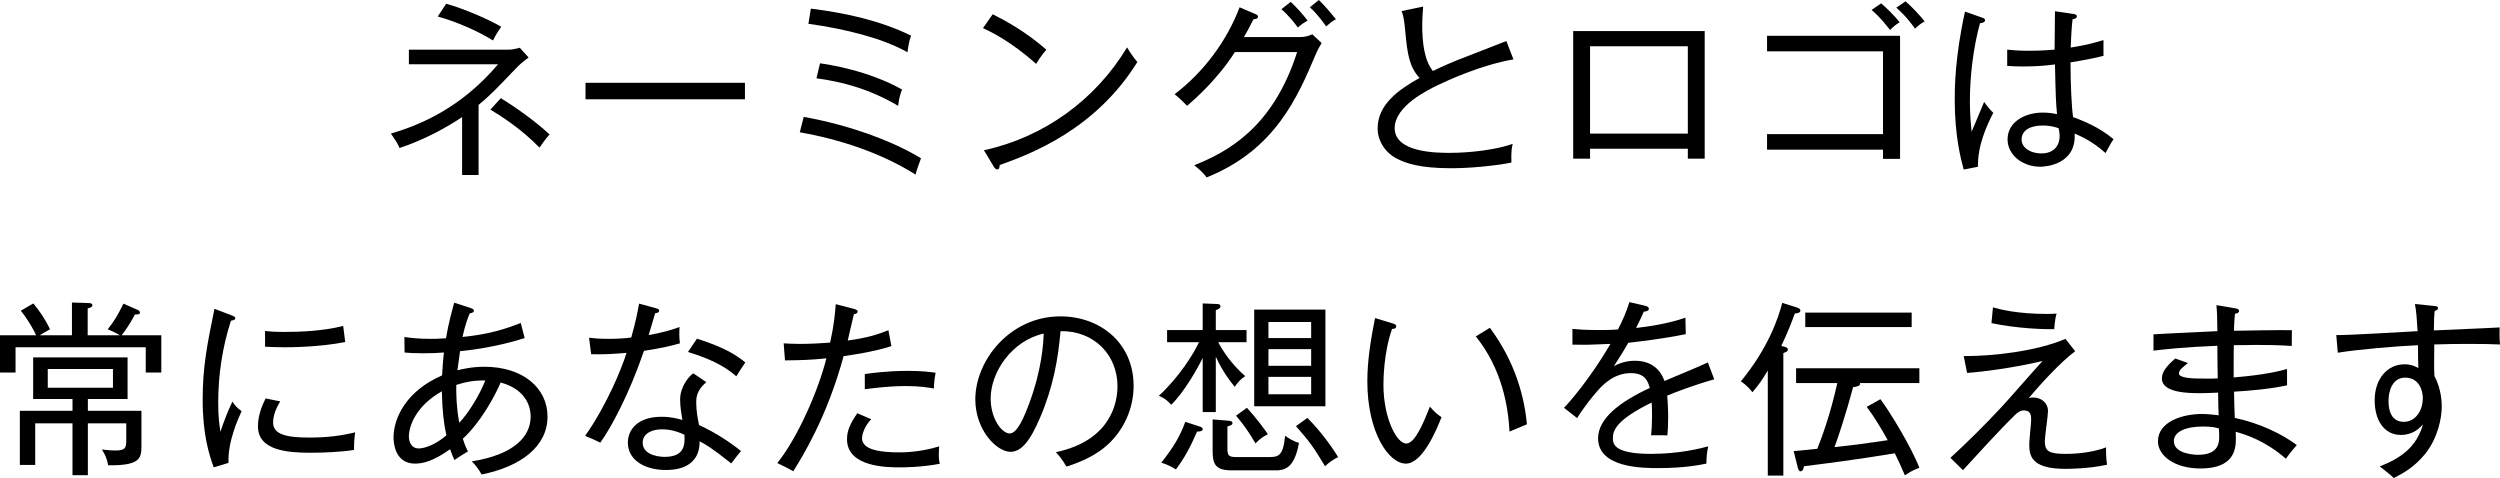 <?xml version="1.0" encoding="utf-8"?>
<!-- Generator: Adobe Illustrator 16.0.0, SVG Export Plug-In . SVG Version: 6.00 Build 0)  -->
<!DOCTYPE svg PUBLIC "-//W3C//DTD SVG 1.1//EN" "http://www.w3.org/Graphics/SVG/1.1/DTD/svg11.dtd">
<svg version="1.1" id="レイヤー_1" xmlns="http://www.w3.org/2000/svg" xmlns:xlink="http://www.w3.org/1999/xlink" x="0px"
	 y="0px" width="340.052px" height="65.023px" viewBox="0 0 340.052 65.023" enable-background="new 0 0 340.052 65.023"
	 xml:space="preserve">
<g>
	<g>
		<path d="M70.449,9.021c-3.365,3.517-3.746,3.898-5.352,5.249v9.53h-2.242v-7.874c-1.963,1.325-5.098,3.084-8.512,4.205
			c-0.307-0.714-0.459-0.917-1.172-1.962c3.898-1.147,9.479-3.415,14.576-9.429H55.617V6.753h13.557
			c0.484,0,0.664-0.052,1.529-0.255L71.9,7.823C71.57,8.078,70.855,8.612,70.449,9.021z M67.058,5.504
			c-2.344-1.452-5.248-2.625-7.516-3.262l1.146-1.732c2.318,0.637,5.783,2.114,7.49,3.134C67.492,4.587,67.212,5.198,67.058,5.504z
			 M73.378,20.08c-2.395-2.497-5.301-4.357-6.676-5.173l1.426-1.555c1.656,1.02,4.613,3.032,6.627,4.943
			C74.246,18.831,73.66,19.672,73.378,20.08z"/>
		<path d="M79.642,13.505v-2.242h21.686v2.242H79.642z"/>
		<path d="M109.324,15.9c6.729,1.198,12.613,3.567,15.953,5.632c-0.129,0.356-0.639,1.707-0.74,2.217
			c-4.842-3.058-10.574-4.842-15.748-5.759L109.324,15.9z M110.292,1.172c4.689,0.586,9.377,1.605,13.633,3.67
			c-0.279,0.764-0.434,1.732-0.484,2.268c-3.313-1.886-8.459-3.186-13.48-3.873L110.292,1.172z M111.541,8.612
			c1.121,0.153,6.549,0.969,11.162,3.568c-0.383,0.892-0.484,1.809-0.535,2.217c-3.924-2.319-7.67-3.287-11.111-3.746L111.541,8.612
			z"/>
		<path d="M140.943,8.689c-3.566-3.16-6.217-4.383-7.236-4.867l1.324-1.886c1.912,0.969,4.512,2.396,7.289,4.816
			C141.58,7.645,141.146,8.332,140.943,8.689z M135.974,22.449c-0.025,0.434-0.076,0.587-0.357,0.587
			c-0.178,0-0.33-0.179-0.406-0.307l-1.377-2.293c8.129-1.758,15.162-6.829,19.469-13.989c0.51,0.841,0.865,1.351,1.4,1.987
			C148.996,17.659,140.128,20.972,135.974,22.449z"/>
		<path d="M178.957,7.415c-2.42,5.708-5.479,12.971-14.83,16.717c-0.51-0.663-0.713-0.842-1.682-1.656
			c4.434-1.784,10.678-5.021,13.99-15.392h-8.461c-2.42,3.771-5.402,6.345-6.498,7.313c-0.484-0.51-1.121-1.121-1.707-1.58
			c4-3.032,7.135-7.313,8.842-11.824l2.141,0.918c0.23,0.102,0.357,0.178,0.357,0.356c0,0.306-0.383,0.331-0.611,0.356
			c-0.637,1.274-0.943,1.81-1.301,2.421h7.619c0.791,0,1.275-0.203,1.682-0.382l1.275,1.197
			C179.289,6.65,179.136,7.008,178.957,7.415z M176.537,3.746c-0.281-0.383-1.121-1.529-2.242-2.498l1.273-0.993
			c0.688,0.637,1.732,1.783,2.293,2.548C177.632,2.931,177.046,3.262,176.537,3.746z M180.384,3.593
			c-0.23-0.331-1.172-1.682-2.217-2.6L179.39,0c0.764,0.713,1.783,1.937,2.318,2.624C181.199,2.879,181.072,3.007,180.384,3.593z"/>
		<path d="M195.542,11.594c-1.352,0.663-5.836,2.829-5.836,5.836c0,3.363,5.836,3.363,7.543,3.363c0.535,0,5.02-0.025,8.51-1.223
			c-0.102,0.433-0.229,0.968-0.178,2.548c-2.523,0.484-5.811,0.765-8.18,0.765c-4.332,0-6.191-0.688-7.391-1.3
			c-1.553-0.79-2.623-2.369-2.623-4.128c0-3.262,2.904-5.3,5.707-6.854c-1.375-1.453-1.656-3.211-1.938-6.218
			c-0.127-1.249-0.178-2.039-0.508-2.88l2.93-0.611c-0.076,1.045-0.127,1.732-0.127,2.421c0,2.396,0.254,4.842,1.451,6.345
			c1.146-0.561,2.727-1.273,4.436-1.911c1.859-0.713,5.121-1.987,5.555-2.166l0.969,2.498
			C201.427,8.842,196.867,10.957,195.542,11.594z"/>
		<path d="M216.279,20.232v1.351h-2.293V4.229h17.889v17.354h-2.295v-1.351H216.279z M229.58,18.169V6.294h-13.301v11.875H229.58z"
			/>
		<path d="M240.355,20.36v-2.115h15.773V6.981h-15.773V4.867h18.092v16.741h-2.318V20.36H240.355z M255.875,0.458
			c0.611,0.51,1.758,1.605,2.521,2.574c-0.434,0.255-0.764,0.484-1.299,1.045c-1.377-1.759-2.115-2.37-2.523-2.727L255.875,0.458z
			 M259.187,0.178c0.84,0.714,1.986,1.938,2.598,2.728c-0.586,0.356-0.814,0.534-1.299,0.993c-0.383-0.535-1.223-1.707-2.549-2.854
			L259.187,0.178z"/>
		<path d="M269.044,22.679l-1.938,0.383c-0.357-1.3-1.223-4.46-1.223-9.53c0-1.428,0.025-5.811,1.4-11.951l2.32,0.815
			c0.229,0.076,0.406,0.127,0.406,0.382c0,0.179-0.229,0.356-0.688,0.382c-0.918,3.313-1.375,7.212-1.375,10.627
			c0,1.885,0.152,3.185,0.229,4.128c0.307-0.638,1.453-3.491,1.707-4.052c0.51,0.713,0.816,1.07,1.248,1.478
			C270.267,16.996,268.966,19.851,269.044,22.679z M286.396,20.818c-1.859-1.682-3.516-2.344-4.203-2.649
			c0.254,4.179-3.898,4.51-4.664,4.51c-2.496,0-4.459-1.656-4.459-3.72c0-2.345,2.318-3.645,4.791-3.645
			c0.789,0,1.4,0.103,1.936,0.204c-0.152-1.656-0.178-2.166-0.279-6.753c-0.791,0.102-2.217,0.28-4.408,0.28
			c-0.893,0-1.479-0.051-2.09-0.076V6.753c0.738,0.076,1.605,0.152,2.904,0.152c0.637,0,1.656,0,3.543-0.152
			c0-1.3,0.025-3.415,0.051-5.225l2.574,0.383c0.178,0.025,0.406,0.102,0.406,0.306c0,0.306-0.406,0.382-0.586,0.407
			c-0.152,1.224-0.203,2.701-0.254,3.849c2.369-0.383,3.439-0.714,4.459-1.02v2.141c-0.611,0.152-1.809,0.458-4.484,0.892
			c0,2.88,0.152,6.243,0.355,7.44c1.146,0.434,3.391,1.249,5.504,3.007C287.111,19.442,286.753,20.182,286.396,20.818z
			 M280.027,17.455c-0.256-0.102-0.994-0.382-2.166-0.382c-1.656,0-2.881,0.611-2.881,1.911c0,1.223,1.377,1.886,2.676,1.886
			c1.656,0,2.498-0.994,2.498-2.396C280.154,18.144,280.103,17.914,280.027,17.455z"/>
		<path d="M19.825,50.677v-3.44H2.114v3.44H0v-5.071h4.918c-0.28-0.611-0.994-1.987-2.09-3.338l1.707-0.994
			c0.663,0.79,1.555,2.014,2.269,3.517c-0.229,0.128-1.224,0.688-1.402,0.815h4.384v-4.459l2.268,0.076
			c0.152,0,0.51,0.025,0.51,0.28s-0.255,0.331-0.638,0.459v3.644h4.384c-0.332-0.203-0.969-0.535-1.657-0.815
			c0.918-1.146,1.428-2.038,2.141-3.491l1.963,0.867c0.178,0.076,0.28,0.229,0.28,0.356c0,0.255-0.357,0.255-0.688,0.255
			c-0.127,0.255-0.892,1.707-1.81,2.828h5.402v5.071H19.825z M14.703,63.29c-0.103-0.79-0.434-1.528-0.841-2.141
			c0.917,0.103,1.554,0.128,1.783,0.128c1.427,0,1.529-0.331,1.529-1.478v-2.218h-5.224v7.059h-2.09v-7.059H4.79v5.657H2.7v-7.364
			h7.161V54.27H4.51v-5.657h12.843v5.657h-5.401v1.605h7.287v4.816C19.238,62.373,19.009,63.342,14.703,63.29z M15.365,50.192H6.497
			v2.549h8.868V50.192z"/>
		<path d="M31.083,62.959L29.07,63.57c-0.611-1.707-1.503-4.383-1.503-9.225c0-4.459,0.611-7.491,1.604-12.333l2.294,0.866
			c0.407,0.153,0.535,0.255,0.535,0.383c0,0.28-0.306,0.306-0.586,0.356c-1.173,3.618-1.733,7.39-1.733,11.187
			c0,1.962,0.153,2.931,0.306,3.925c0.357-1.147,1.147-3.186,1.631-4.104c0.332,0.51,0.612,0.867,1.249,1.3
			C32.357,57.021,30.956,60.156,31.083,62.959z M48.156,61.201c-1.707,0.28-4.153,0.382-5.911,0.382
			c-3.16,0-7.161-0.306-7.161-3.593c0-1.58,0.638-2.981,1.045-3.797l1.987,0.407c-0.331,0.561-0.968,1.656-0.968,2.88
			c0,1.631,1.86,2.038,4.943,2.038c2.421,0,4.383-0.254,6.218-0.713C48.181,59.723,48.156,60.258,48.156,61.201z M38.601,47.236
			c-1.172,0-1.937-0.051-2.548-0.076V45.02c0.662,0.076,1.376,0.128,2.573,0.128c1.911,0,5.173-0.077,8.053-0.815
			c0.025,0.203,0.204,1.528,0.28,2.191C43.341,47.236,39.391,47.236,38.601,47.236z"/>
		<path d="M65.505,64.539c-0.332-0.637-0.842-1.3-1.326-1.784c5.734-0.917,8.002-3.363,8.002-6.115c0-0.969-0.357-3.593-4.078-4.612
			c-0.84,1.962-2.777,5.479-5.146,7.645c0.279,0.917,0.484,1.3,0.688,1.732c-0.484,0.307-1.045,0.612-1.834,1.173
			c-0.23-0.484-0.307-0.714-0.586-1.479c-2.32,1.656-3.721,1.963-4.766,1.963c-2.803,0-2.93-2.956-2.93-3.543
			c0-2.573,1.631-6.294,6.6-8.46c0.076-1.019,0.127-2.089,0.254-3.108c-1.045,0.076-1.732,0.102-2.93,0.102
			c-1.172,0-1.861-0.051-2.422-0.102l-0.025-2.115c0.867,0.128,1.861,0.255,3.619,0.255c0.178,0,1.02,0,2.039-0.076
			c0.355-2.141,0.84-3.822,1.121-4.842l2.268,0.739c0.178,0.051,0.408,0.152,0.408,0.356c0,0.255-0.408,0.331-0.561,0.356
			c-0.23,0.535-0.586,1.376-0.994,3.211c3.439-0.331,5.938-1.096,7.924-1.911l0.535,2.064c-4.178,1.325-7.898,1.682-8.791,1.783
			c-0.051,0.357-0.279,2.039-0.355,2.6c0.561-0.153,1.961-0.484,3.668-0.484c5.225,0,8.588,2.88,8.588,6.778
			C74.474,60.717,70.855,63.469,65.505,64.539z M60.103,53.225c-3.492,1.963-4.486,4.689-4.486,6.167
			c0,0.586,0.256,1.605,1.352,1.605c0.764,0,2.293-0.51,3.746-1.784C60.357,57.607,60.154,55.85,60.103,53.225z M62.064,52.358
			c-0.025,1.274,0.025,3.135,0.408,5.147c1.248-1.325,2.701-3.644,3.541-5.759C65.25,51.747,64.027,51.722,62.064,52.358z"/>
		<path d="M87.593,47.721c-2.014,5.912-4.484,10.474-5.938,12.486c-0.662-0.331-1.02-0.484-2.064-0.917
			c2.982-4.256,4.969-9.174,5.633-11.289c-1.988,0.153-3.059,0.229-4.816,0.179l-0.281-2.243c0.688,0.077,1.377,0.153,2.65,0.153
			c1.07,0,2.064-0.051,3.084-0.179c0.637-2.217,0.865-3.517,1.07-4.612l2.318,0.638c0.281,0.076,0.408,0.152,0.408,0.331
			c0,0.28-0.332,0.306-0.535,0.331c-0.408,1.376-0.535,1.81-0.893,2.981c2.217-0.407,3.186-0.739,4.205-1.096
			c-0.051,0.688-0.051,1.479,0.051,2.217C90.931,47.135,89.759,47.39,87.593,47.721z M99.468,63.035
			c-2.828-2.242-3.518-2.599-4.307-3.007c0.025,3.899-3.746,3.899-4.613,3.899c-2.854,0-5.146-1.351-5.146-3.721
			c0-1.732,1.299-3.517,4.586-3.517c1.275,0,2.191,0.255,2.83,0.434c-0.129-0.765-0.307-1.835-0.307-2.804
			c0-1.656,1.146-3.108,1.783-3.542l1.785,1.198c-1.377,1.146-1.377,2.217-1.377,2.752c0,1.274,0.229,2.318,0.383,3.083
			c2.318,1.07,4.256,2.37,5.707,3.542C100.308,61.914,99.978,62.373,99.468,63.035z M90.039,58.397c-1.35,0-2.623,0.561-2.623,1.81
			c0,1.937,2.854,1.937,2.98,1.937c2.854,0,2.752-1.835,2.701-3.007C91.695,58.449,90.548,58.397,90.039,58.397z M100.156,51.187
			c-0.893-0.765-2.471-2.064-6.574-3.313l1.223-1.81c3.898,1.249,5.377,2.268,6.574,3.236
			C100.972,49.912,100.488,50.626,100.156,51.187z"/>
		<path d="M114.751,48.435c-2.293,8.409-5.631,13.709-6.854,15.671c-0.613-0.382-1.605-0.841-2.166-1.121
			c2.701-3.363,5.529-9.683,6.676-14.244c-2.064,0.204-3.186,0.255-5.633,0.28l-0.178-2.319c0.586,0.025,1.197,0.077,2.115,0.077
			c1.682,0,3.236-0.103,4.205-0.179c0.535-2.396,0.662-3.925,0.764-5.224l2.473,0.637c0.381,0.102,0.51,0.229,0.51,0.356
			c0,0.28-0.383,0.357-0.51,0.357c-0.154,0.561-0.715,3.083-0.842,3.593c2.625-0.356,4.053-0.815,5.529-1.401l0.408,2.166
			C118.753,47.874,115.771,48.307,114.751,48.435z M122.371,63.57c-1.605,0-7.16,0-7.16-3.822c0-1.172,0.434-2.141,1.402-3.542
			l1.885,0.815c-1.045,1.096-1.248,2.294-1.248,2.574c0,1.631,2.6,1.937,5.07,1.937c0.484,0,2.777,0,5.428-0.815
			c-0.025,0.306-0.051,0.611-0.051,1.07c0,0.688,0.051,0.917,0.127,1.3C125.224,63.57,122.906,63.57,122.371,63.57z M127.035,52.843
			c-0.816-0.128-1.861-0.331-3.797-0.331c-2.371,0-4.434,0.28-5.607,0.433v-2.063c0.842-0.128,2.982-0.434,5.887-0.434
			c2.039,0,3.008,0.153,3.746,0.255C127.085,51.518,127.035,52.512,127.035,52.843z"/>
		<path d="M151.162,60.003c-2.039,2.141-4.867,3.059-6.09,3.466c-0.74-1.197-1.096-1.58-1.453-1.962
			c7.594-1.605,8.383-6.906,8.383-8.97c0-4.23-3.158-7.568-7.746-7.492c-0.33,3.746-0.969,7.518-2.777,11.747
			c-1.4,3.313-2.625,4.664-4.025,4.664c-1.887,0-4.791-2.956-4.791-7.136c0-5.3,4.715-11.288,11.568-11.288
			c5.453,0,9.963,3.644,9.963,9.454C154.193,55.11,153.226,57.837,151.162,60.003z M134.751,54.193c0,2.752,1.502,4.765,2.598,4.765
			c1.07,0,2.014-2.42,2.625-4.025c1.785-4.816,1.938-8.257,1.988-9.557C137.656,46.319,134.751,50.601,134.751,54.193z"/>
		<path d="M165.707,46.549c0.586,1.146,1.834,3.032,3.67,4.612c-0.639,0.433-0.969,0.79-1.428,1.452
			c-0.586-0.714-1.605-1.987-2.574-4.103v7.543h-1.783v-7.364c-0.688,1.401-2.498,4.638-4.281,6.37
			c-0.586-0.637-0.84-0.841-1.682-1.223c2.828-2.6,4.816-5.861,5.453-7.288h-4.332v-1.656h4.842v-3.619l1.963,0.077
			c0.229,0,0.457,0.076,0.457,0.306c0,0.306-0.406,0.458-0.637,0.535v2.701h4.18v1.656H165.707z M162.828,58.703
			c-0.943,2.166-1.734,3.619-2.881,5.147c-0.484-0.306-1.197-0.688-1.986-0.917c1.758-2.217,2.598-3.721,3.262-5.555l1.961,0.637
			c0.205,0.076,0.408,0.153,0.408,0.356C163.591,58.703,163.082,58.703,162.828,58.703z M173.605,63.979h-6.09
			c-2.191,0-2.572-0.866-2.572-2.625v-4.307l2.164,0.179c0.205,0.025,0.535,0.051,0.535,0.331c0,0.229-0.127,0.255-0.688,0.459
			v2.956c0,0.968,0.127,1.197,1.25,1.197h4.203c1.428,0,2.115,0,2.396-2.904c0.432,0.331,1.223,0.815,1.885,0.968
			C176.154,63.188,175.134,63.979,173.605,63.979z M170.777,60.309c-1.02-1.682-1.4-2.268-2.65-3.771l1.479-1.07
			c1.326,1.452,2.268,2.752,2.854,3.593C171.898,59.341,171.439,59.621,170.777,60.309z M170.599,55.264V42.114h9.684v13.149
			H170.599z M178.345,43.797h-5.811v2.191h5.811V43.797z M178.345,47.491h-5.811v2.269h5.811V47.491z M178.345,51.263h-5.811v2.37
			h5.811V51.263z M180.232,63.418c-1.529-2.549-2.064-3.313-3.951-5.453l1.555-1.121c1.07,1.07,2.676,2.904,4.18,5.325
			C181.277,62.552,180.894,62.807,180.232,63.418z"/>
		<path d="M191.236,63.062c-2.346,0-5.25-4.23-5.25-11.213c0-2.956,0.51-5.835,1.045-8.587l2.344,0.713
			c0.332,0.103,0.535,0.153,0.535,0.408c0,0.331-0.355,0.356-0.561,0.356c-1.172,3.338-1.172,7.059-1.172,7.619
			c0,4.46,1.783,7.976,3.109,7.976c1.248,0,2.496-3.235,3.211-5.02c0.637,0.714,0.916,0.994,1.58,1.427
			C195.517,58.169,193.554,63.062,191.236,63.062z M205.328,58.703c-0.18-3.287-0.969-8.46-4.588-12.944l1.912-1.172
			c3.617,4.866,4.713,9.683,5.045,13.123C207.57,57.761,205.582,58.602,205.328,58.703z"/>
		<path d="M226.777,53.811c0.051,0.638,0.129,1.683,0.129,2.981c0,1.07-0.053,1.81-0.104,2.421c-1.4-0.025-1.809,0-2.217,0
			c0.076-0.688,0.127-1.528,0.127-2.752c0-0.815-0.025-1.325-0.051-1.707c-4.918,2.396-5.273,3.873-5.273,4.816
			c0,0.738,0,2.166,5.197,2.166c3.771,0,6.6-0.714,7.773-1.02c-0.18,0.815-0.23,1.3-0.256,2.345
			c-0.893,0.178-2.98,0.611-6.523,0.611c-2.064,0-8.205,0-8.205-4.052c0-2.701,2.93-4.943,7.033-6.854
			c-0.256-0.867-0.586-2.014-2.6-2.014c-2.395,0-4,1.81-4.586,2.497c-0.484,0.535-1.732,2.064-2.701,3.619l-1.785-1.401
			c0.816-0.815,3.695-4.18,6.32-8.689c-2.777,0.127-3.211,0.127-5.172,0.102v-2.141c0.891,0.076,1.656,0.153,3.668,0.153
			c0.51,0,1.504,0,2.523-0.077c0.637-1.223,1.172-2.446,1.555-3.72l2.09,0.483c0.203,0.052,0.561,0.128,0.561,0.434
			c0,0.28-0.408,0.356-0.689,0.382c-0.305,0.688-0.586,1.3-1.045,2.218c1.76-0.204,4.385-0.587,6.703-1.402l0.051,2.243
			c-3.008,0.611-6.371,1.019-7.822,1.172c-0.74,1.325-1.377,2.268-1.963,3.186c0.893-0.484,1.834-0.739,2.854-0.739
			c1.963,0,3.389,0.917,4.027,2.752c0.941-0.407,5.096-2.115,5.91-2.522l0.867,2.293C230.14,52.46,227.822,53.378,226.777,53.811z"
			/>
		<path d="M244.126,42.649c-0.357,0.994-0.867,2.37-1.834,4.409c0.561,0.127,0.891,0.203,0.891,0.483
			c0,0.255-0.203,0.332-0.611,0.484v16.666h-2.115V50.396c-0.814,1.351-1.146,1.835-2.09,2.956c-0.203-0.255-0.764-0.969-1.58-1.479
			c3.746-4.535,5.123-8.664,5.633-10.677l2.014,0.637c0.152,0.052,0.457,0.153,0.457,0.408
			C244.89,42.548,244.509,42.599,244.126,42.649z M259.111,64.666c-0.535-1.248-0.715-1.631-1.377-3.007
			c-5.76,0.943-9.531,1.402-12.359,1.759c-0.025,0.178-0.102,0.688-0.459,0.688c-0.254,0-0.355-0.382-0.406-0.611l-0.535-2.141
			c0.459-0.025,2.701-0.255,3.211-0.306c0.561-1.427,1.707-4.383,2.727-8.944h-5.607v-2.013h16.768v2.013h-8.078
			c0.127,0.408-0.561,0.51-0.941,0.561c-1.045,3.95-2.166,7.212-2.523,8.154c3.006-0.331,3.439-0.382,7.236-0.942
			c-0.865-1.58-1.783-3.109-2.854-4.536l1.859-1.045c1.225,1.605,4.205,6.498,5.301,9.327
			C259.925,64.055,259.39,64.463,259.111,64.666z M245.554,44.484v-1.962h14.473v1.962H245.554z"/>
		<path d="M280.917,63.774c-4.814,0-4.893-1.962-4.893-3.414c0-0.51,0.256-2.804,0.256-3.262c0-0.484,0-1.274-0.994-1.274
			c-0.434,0-0.789,0.204-1.223,0.637c-2.064,2.014-5.504,5.784-7.059,7.492l-1.707-1.682c2.037-1.86,4.611-4.384,6.904-6.855
			c0.918-0.968,4.816-5.453,5.633-6.319c-3.848,0.943-8.41,1.504-10.27,1.631l-0.459-2.293c4.129,0.025,10.092-0.714,13.836-2.345
			l1.326,1.682c-1.912,1.427-4.639,4.357-6.32,6.396c0.205-0.077,0.307-0.103,0.586-0.103c1.25,0,2.039,0.867,2.039,1.81
			c0,0.663-0.434,3.517-0.434,4.103c0,1.427,0.561,1.759,2.906,1.759c0.33,0,3.184,0,5.428-0.893c-0.025,0.357,0,1.529,0.127,2.37
			C284.001,63.774,281.376,63.774,280.917,63.774z M279.416,44.765c-1.225,0.051-5.098-0.076-8.537-0.815l0.203-2.141
			c0.943,0.255,3.211,0.893,7.416,0.893c0.535,0,0.893-0.026,1.248-0.052C279.644,42.956,279.517,43.491,279.416,44.765z"/>
		<path d="M310.931,62.398c-2.828-2.472-5.479-3.287-6.83-3.669c0,0.28,0.025,0.662,0.025,0.942c0,1.478-0.279,4.052-4.816,4.052
			c-3.516,0-5.783-1.732-5.783-3.695c0-2.676,3.338-3.72,5.988-3.72c0.713,0,1.656,0.102,2.268,0.178
			c-0.025-0.815-0.051-1.07-0.076-3.083c-1.248,0.051-1.758,0.076-2.447,0.076c-1.4,0-5.197,0-5.197-1.987
			c0-0.892,0.586-1.656,1.809-2.727l1.732,0.611c-0.789,0.638-1.223,0.969-1.223,1.427c0,0.663,2.09,0.688,3.135,0.688
			c1.096,0.025,1.885,0,2.141-0.025c-0.025-1.274-0.051-3.16-0.051-4.434c-4.512,0.178-7.213,0.483-8.689,0.662v-2.217
			c1.375-0.103,7.439-0.356,8.689-0.434c-0.025-1.86-0.025-2.497-0.129-3.542l2.676,0.459c0.205,0.025,0.408,0.152,0.408,0.331
			c0,0.28-0.357,0.356-0.561,0.382c-0.051,0.562-0.127,1.453-0.127,2.319c1.248-0.025,6.752-0.127,7.873-0.076l-0.025,2.141
			c-1.223-0.077-3.057-0.204-7.873-0.103c-0.025,0.866-0.025,1.224-0.025,4.383c4.383-0.356,6.191-0.866,7.262-1.146v2.217
			c-2.166,0.484-4.994,0.739-7.211,0.867c0,0.688,0.076,2.98,0.102,3.567c3.594,0.764,6.574,2.293,8.436,3.694
			C311.925,61.099,311.542,61.532,310.931,62.398z M301.808,58.271c-0.459-0.128-0.969-0.255-2.141-0.255
			c-2.344,0-3.975,0.688-3.975,1.987c0,1.759,2.879,1.86,3.287,1.86c2.879,0,2.879-1.732,2.879-2.573
			C301.859,58.882,301.833,58.576,301.808,58.271z"/>
		<path d="M335.593,46.778c-1.504,0-2.982,0.025-4.484,0.076c0,1.758-0.051,3.287,0.025,4.307c0.994,1.809,0.994,3.797,0.994,4.153
			c0,1.504-0.51,4.281-2.295,6.473c-1.527,1.86-3.184,2.701-4.229,3.236c-0.408-0.408-1.377-1.173-1.912-1.58
			c2.904-1.146,4.969-2.6,5.887-5.708c-0.459,0.484-1.352,1.427-3.008,1.427c-2.242,0-3.566-1.937-3.566-4.714
			c0-2.905,1.707-4.893,4.051-4.893c0.994,0,1.504,0.306,1.887,0.51c-0.025-0.484-0.051-2.37-0.051-3.109
			c-2.906,0.128-8.078,0.561-10.906,1.02l-0.205-2.396c1.758,0.025,9.48-0.458,11.061-0.535c-0.129-2.038-0.154-2.472-0.357-3.694
			l2.523,0.255c0.355,0.025,0.611,0.051,0.611,0.331c0,0.178-0.307,0.306-0.459,0.382c-0.076,0.714-0.076,0.918-0.102,2.625
			c7.439-0.331,8.281-0.356,8.943-0.408c-0.025,0.561-0.025,1.529,0.051,2.319C339.134,46.804,337.607,46.778,335.593,46.778z
			 M327.158,51.364c-1.682,0-2.268,1.708-2.268,3.135c0,0.586,0,2.88,2.09,2.88c1.479,0,2.574-1.402,2.574-3.262
			C329.554,53.225,329.095,51.364,327.158,51.364z"/>
	</g>
</g>
</svg>
